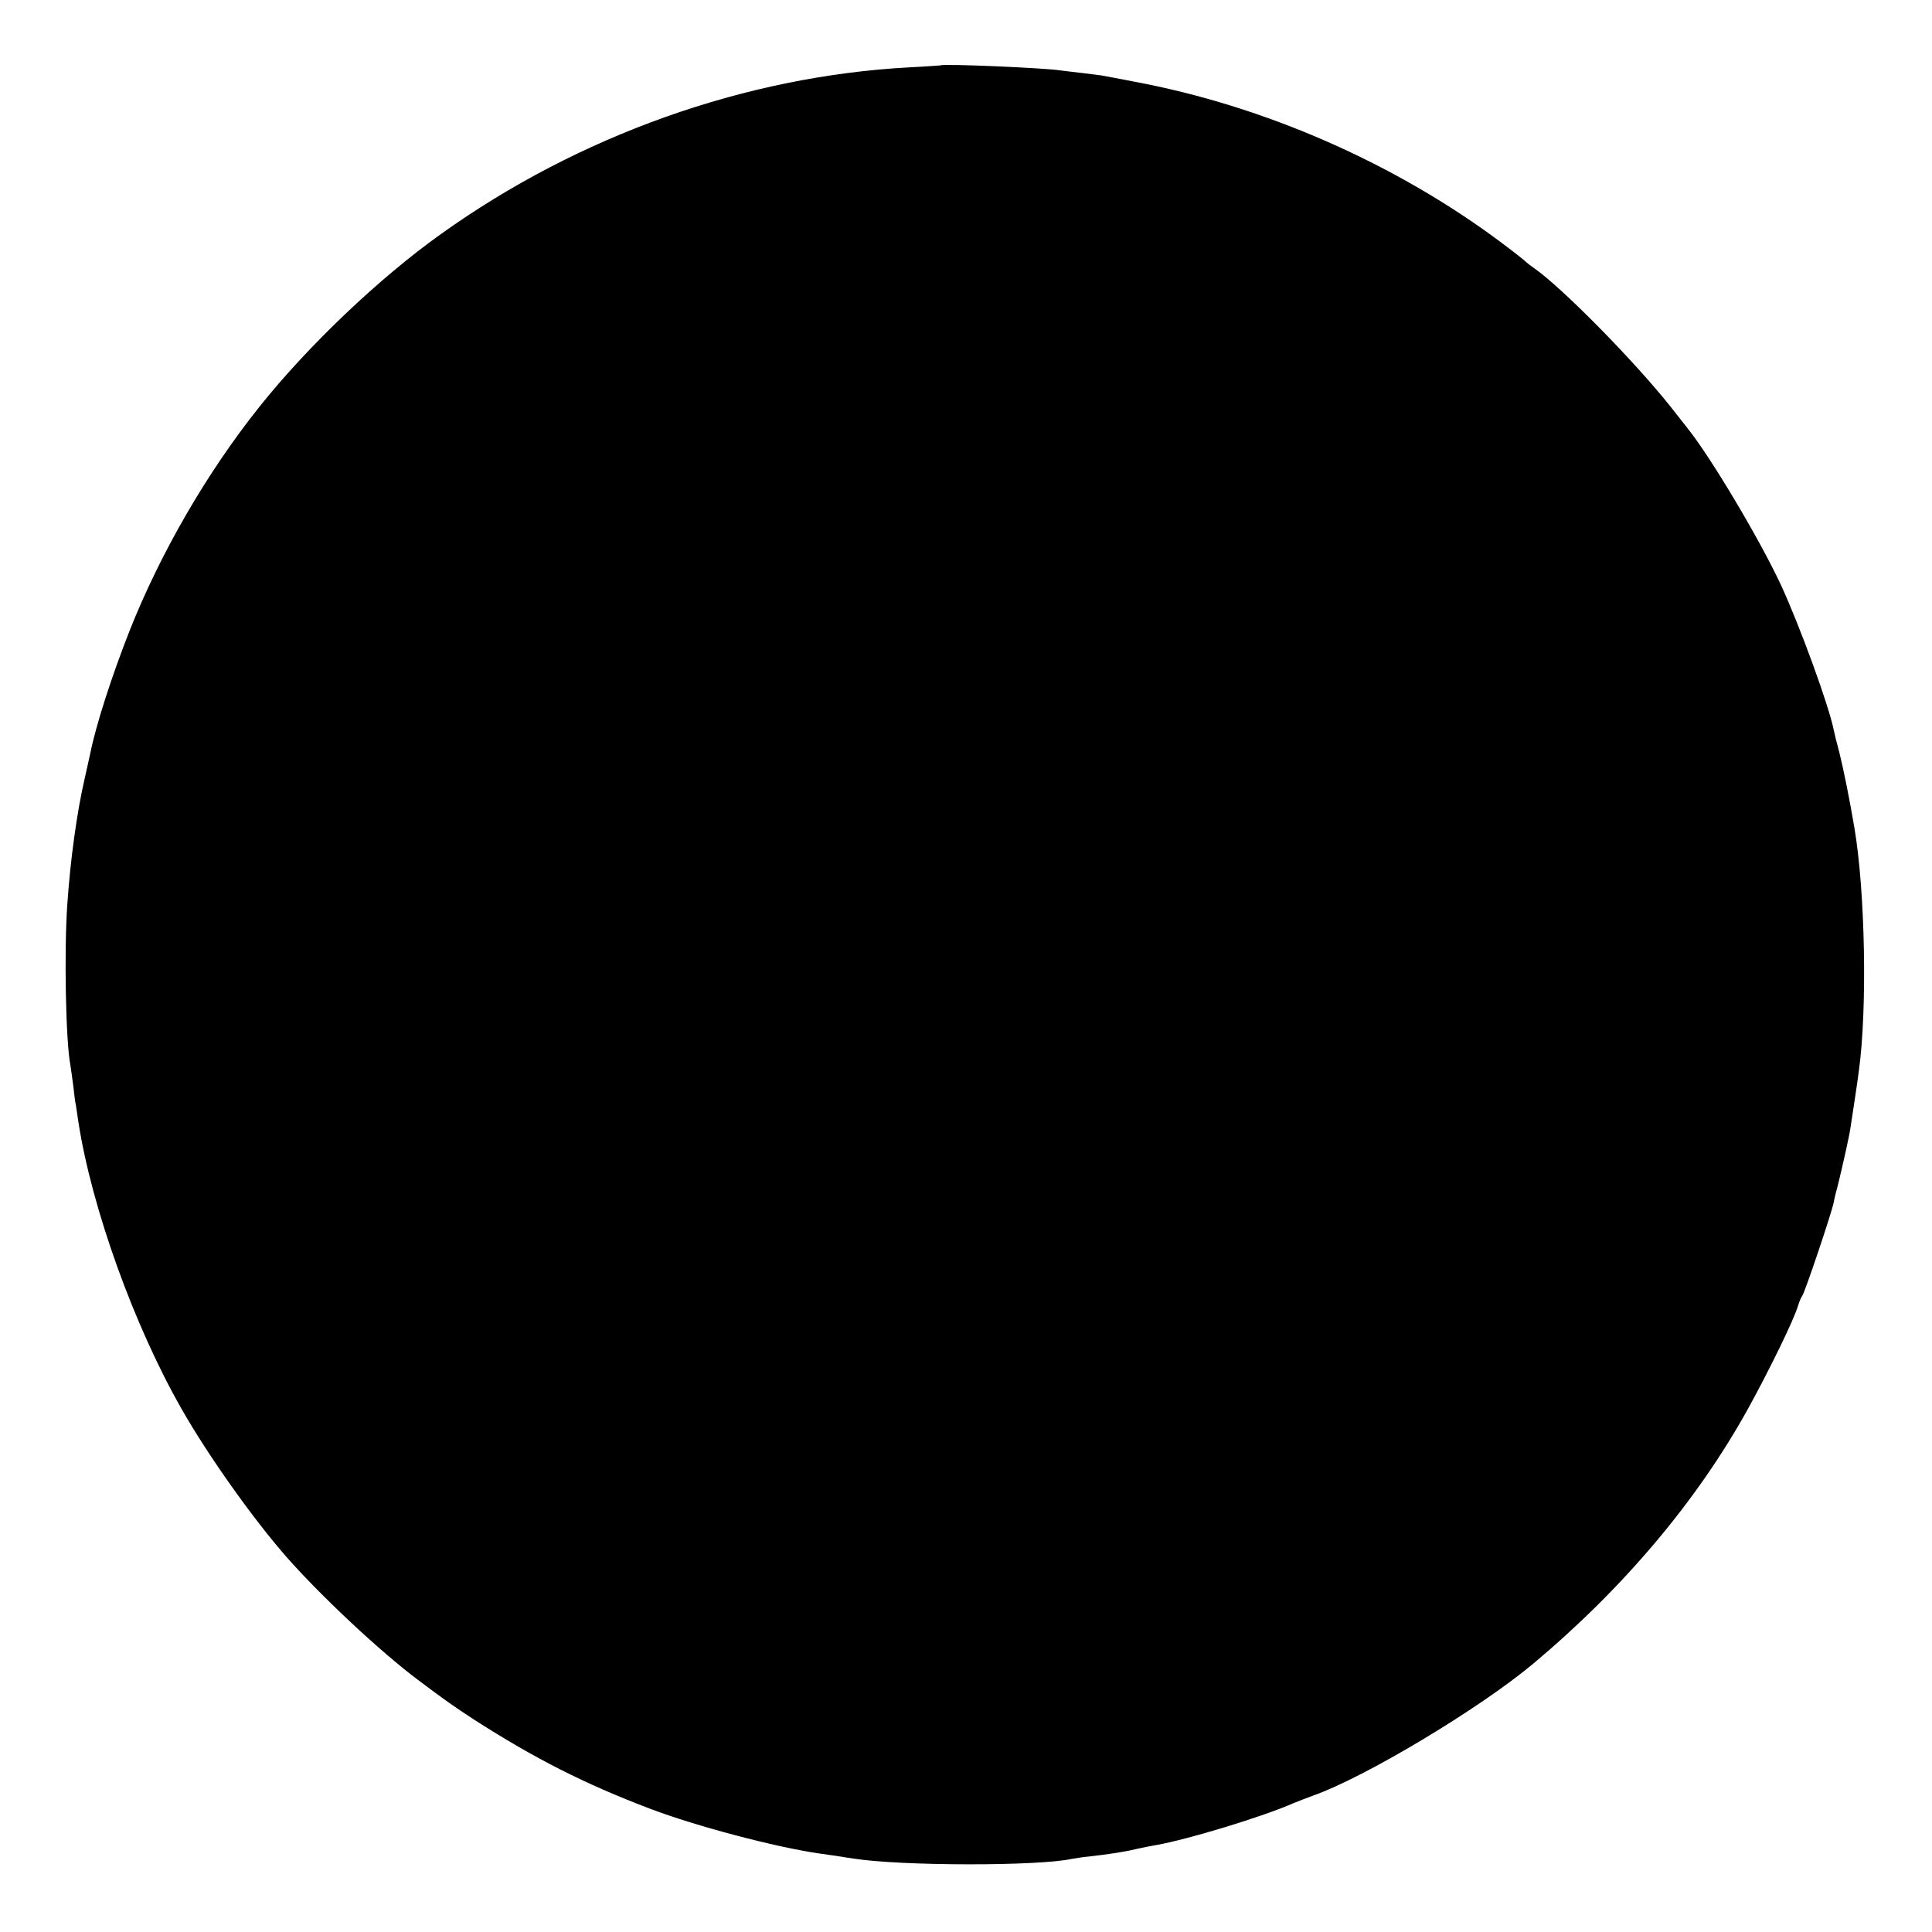 <?xml version="1.0" standalone="no"?>
<!DOCTYPE svg PUBLIC "-//W3C//DTD SVG 20010904//EN"
 "http://www.w3.org/TR/2001/REC-SVG-20010904/DTD/svg10.dtd">
<svg version="1.0" xmlns="http://www.w3.org/2000/svg"
 width="700pt" height="700pt" viewBox="0 0 700 700"
 preserveAspectRatio="xMidYMid meet">
<g transform="translate(0,700) scale(0.1,-0.1)"
fill="#000000" stroke="none">
<path d="M3407 6763 c-1 0 -51 -4 -112 -7 -595 -32 -1198 -247 -1696 -603
-225 -160 -485 -408 -660 -628 -189 -237 -357 -527 -469 -809 -65 -165 -123
-345 -143 -446 -3 -14 -12 -54 -20 -90 -28 -120 -52 -294 -63 -455 -12 -169
-6 -497 11 -584 2 -13 7 -48 11 -79 3 -30 7 -60 9 -66 1 -6 5 -33 9 -61 48
-311 202 -739 374 -1040 96 -169 259 -398 379 -535 123 -140 339 -343 478
-447 93 -70 128 -95 205 -145 217 -139 397 -231 637 -322 166 -63 451 -138
608 -161 22 -3 54 -8 70 -10 17 -3 42 -7 58 -9 169 -27 669 -28 791 -1 12 2
41 7 66 9 67 8 118 15 164 26 22 5 56 12 75 15 115 20 390 104 498 152 18 7
50 20 70 27 188 66 603 315 798 478 327 274 593 589 778 923 77 140 166 321
182 375 4 14 11 30 15 35 9 11 108 305 114 339 2 12 9 41 16 66 17 70 40 172
44 200 8 52 27 176 31 210 31 225 23 649 -16 880 -18 106 -39 211 -55 275 -9
33 -18 69 -20 80 -17 87 -123 378 -192 527 -77 165 -255 464 -339 568 -6 8
-33 42 -59 75 -134 169 -396 434 -495 503 -13 9 -26 19 -29 22 -3 4 -41 34
-85 67 -386 290 -864 500 -1340 588 -49 10 -97 18 -105 20 -9 2 -43 6 -75 10
-33 4 -71 8 -84 10 -57 9 -428 25 -434 18z"/>
</g>
</svg>
